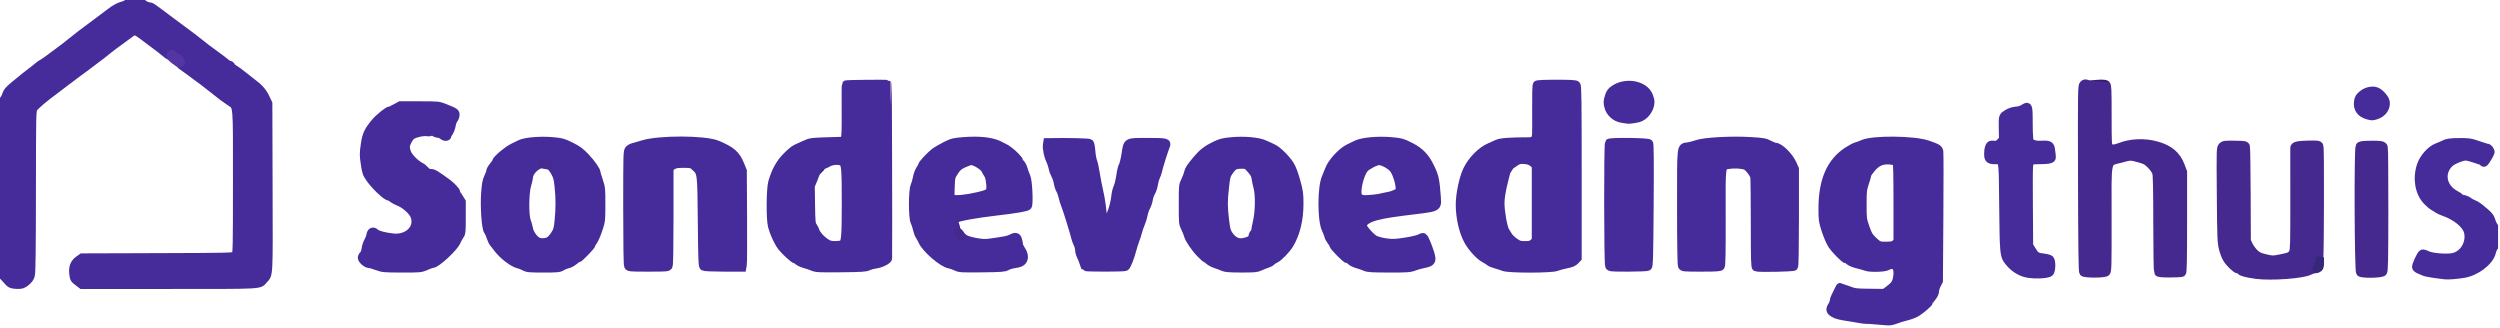 <svg width="488" height="64" viewBox="0 0 488 64" fill="none" xmlns="http://www.w3.org/2000/svg">
<g clip-path="url(#clip0_1580_2472)">
<path fill-rule="evenodd" clip-rule="evenodd" d="M362.723 62.251C363.413 62.381 363.885 62.47 364.932 62.47L368.592 62.762C369.208 62.762 369.657 62.597 370.231 62.386C370.663 62.227 371.166 62.042 371.864 61.882C372.67 61.697 373.692 61.324 374.136 61.052C375.039 60.499 376.55 59.19 376.551 58.96C376.551 58.878 376.817 58.483 377.143 58.084C377.521 57.621 377.735 57.173 377.735 56.848C377.735 56.569 377.907 56.004 378.116 55.591L378.497 54.843L378.582 42.487C378.628 35.692 378.626 29.893 378.576 29.601C378.472 28.996 378.244 28.854 376.297 28.176C373.611 27.243 365.531 27.171 363.611 28.063C363.204 28.252 362.643 28.459 362.365 28.523C362.088 28.587 361.305 28.999 360.628 29.438C357.315 31.582 355.734 35.21 355.727 40.684C355.725 42.942 355.755 43.153 356.331 44.951C356.664 45.991 357.214 47.269 357.554 47.791C358.199 48.782 360.061 50.665 360.395 50.665C360.502 50.665 360.782 50.825 361.018 51.019C361.253 51.214 361.968 51.496 362.607 51.648C363.245 51.798 363.966 52.004 364.21 52.105C364.945 52.41 367.773 52.352 368.386 52.02C369.829 51.235 370.648 52.154 370.295 54.159C370.1 55.271 369.786 55.72 368.592 56.595L367.83 57.154L364.952 57.123C362.19 57.095 362.017 57.071 360.672 56.546C359.901 56.245 359.232 55.999 359.185 55.999C359.137 55.999 358.946 56.339 358.761 56.755C358.575 57.17 358.312 57.709 358.176 57.954C358.041 58.199 357.93 58.559 357.928 58.754C357.926 58.95 357.772 59.35 357.587 59.643C357.107 60.404 357.165 60.711 357.871 61.149C358.496 61.537 359.084 61.68 361.566 62.052C362.047 62.124 362.408 62.192 362.723 62.251ZM369.99 47.499L370.37 47.1V39.469C370.37 34.041 370.315 31.78 370.179 31.638C370.074 31.527 369.516 31.398 368.939 31.349C367.403 31.221 366.394 31.651 365.352 32.878C364.9 33.412 364.529 33.958 364.529 34.093C364.529 34.228 364.321 34.953 364.066 35.703C363.637 36.969 363.604 37.266 363.602 39.909C363.6 42.703 363.61 42.784 364.175 44.406C364.675 45.845 364.865 46.168 365.655 46.926C366.682 47.911 366.877 47.981 368.466 47.933C369.399 47.904 369.68 47.824 369.99 47.499Z" fill="#462B9A" stroke="#462B9A" stroke-width="1.524"/>
<path d="M342.76 52.211C342.556 52.091 342.519 50.739 342.519 43.567C342.519 38.891 342.472 34.823 342.416 34.528C342.36 34.232 341.998 33.622 341.612 33.17C340.961 32.411 340.828 32.339 339.81 32.195C339.204 32.111 338.252 32.108 337.693 32.188C335.95 32.44 336.069 31.676 336.092 42.434C336.108 49.46 336.062 51.813 335.909 52.007C335.742 52.217 335.042 52.265 332.091 52.265C328.692 52.265 328.467 52.245 328.303 51.922C328.187 51.695 328.127 47.782 328.127 40.454C328.127 27.838 328.014 28.785 329.55 28.543C329.985 28.475 330.762 28.267 331.277 28.081C332.656 27.582 338.041 27.29 341.679 27.514C344.18 27.669 344.572 27.737 345.355 28.154C345.838 28.41 346.368 28.62 346.535 28.622C347.389 28.623 349.274 30.472 349.94 31.964L350.392 32.975V42.433C350.392 48.502 350.331 51.954 350.222 52.068C350.017 52.283 343.106 52.416 342.76 52.211Z" fill="#462B9A" stroke="#462B9A" stroke-width="1.524"/>
<path d="M440.405 53.674C438.634 53.433 437.541 53.151 437.325 52.878C437.213 52.737 436.998 52.621 436.847 52.621C436.483 52.62 435.27 51.471 434.689 50.576C434.435 50.185 434.076 49.266 433.892 48.532C433.584 47.307 433.55 46.457 433.483 38.041C433.412 29.115 433.419 28.873 433.743 28.566C434.123 28.205 434.256 28.189 436.602 28.233C438.135 28.262 438.338 28.303 438.428 28.605C438.485 28.792 438.547 33.012 438.568 37.983L438.603 47.021L438.999 47.858C439.217 48.317 439.713 48.999 440.1 49.372C440.683 49.933 441.047 50.107 442.219 50.384C443.583 50.707 443.688 50.708 445.181 50.408C447.021 50.037 447.238 49.93 447.58 49.236C447.807 48.777 447.84 47.4 447.83 38.886C447.824 33.484 447.822 28.969 447.825 28.85C447.836 28.418 448.554 28.25 450.556 28.207C452.37 28.168 452.616 28.199 452.76 28.481C452.86 28.677 452.904 33.05 452.874 39.866C452.825 50.83 452.822 50.94 452.454 51.777C452.182 52.394 451.986 52.621 451.726 52.621C451.53 52.621 451.128 52.752 450.833 52.913C449.554 53.607 443.278 54.066 440.405 53.674Z" fill="#45298F" stroke="#45298F" stroke-width="1.524"/>
<path d="M314.085 51.931C313.851 51.472 313.822 28.104 314.056 27.859C314.327 27.573 321.7 27.655 321.931 27.945C322.063 28.11 322.092 31.61 322.032 40.05C321.959 50.345 321.913 51.946 321.693 52.093C321.553 52.185 319.822 52.262 317.847 52.263C314.501 52.266 314.243 52.243 314.085 51.931Z" fill="#462B9A" stroke="#462B9A" stroke-width="1.524"/>
<path d="M317.545 23.378C317.452 23.343 317.014 23.264 316.573 23.202C315.345 23.028 314.219 22.017 313.928 20.826C313.731 20.02 313.74 19.79 313.998 18.926C314.237 18.132 314.427 17.849 314.996 17.446C317.286 15.824 320.953 16.459 321.87 18.636C322.052 19.067 322.199 19.631 322.198 19.887C322.191 21.266 321.089 22.765 319.844 23.095C319.071 23.299 317.765 23.46 317.545 23.378Z" fill="#462B9A" stroke="#462B9A" stroke-width="1.524"/>
<path d="M186.433 44.565C186.328 44.29 186.248 43.89 186.255 43.676C186.263 43.405 186.342 43.501 186.512 43.99C186.793 44.795 186.721 45.323 186.433 44.565Z" fill="#371A73" stroke="#371A73" stroke-width="1.524"/>
<path d="M452.316 52.09C452.459 51.802 452.642 51.265 452.725 50.895L452.876 50.223L452.89 51.111C452.906 52.078 452.813 52.32 452.358 52.497C452.08 52.605 452.078 52.576 452.316 52.09Z" fill="#362778" stroke="#362778" stroke-width="1.524"/>
<path d="M460.666 53.201C460.352 52.804 460.266 29.001 460.576 28.555C460.746 28.31 461.125 28.254 462.73 28.235C464.779 28.209 465.177 28.288 465.348 28.756C465.406 28.913 465.449 34.406 465.443 40.962C465.434 51.025 465.395 52.92 465.192 53.134C464.818 53.526 460.968 53.583 460.666 53.201Z" fill="#45298F" stroke="#45298F" stroke-width="1.524"/>
<path d="M462.307 22.589C460.765 22.195 460.065 21.234 460.27 19.794C460.358 19.177 460.517 18.913 461.09 18.428C461.884 17.754 463.083 17.481 463.871 17.792C464.6 18.079 465.592 19.195 465.711 19.859C465.915 21.001 465.091 22.166 463.811 22.548C463.046 22.776 463.038 22.776 462.307 22.589Z" fill="#462B9A" stroke="#462B9A" stroke-width="1.524"/>
<path fill-rule="evenodd" clip-rule="evenodd" d="M264.975 51.62C265.486 51.763 266.171 52.004 266.497 52.155C266.977 52.379 267.856 52.432 271.105 52.438C274.667 52.444 275.22 52.406 276.015 52.1C276.507 51.91 277.359 51.672 277.906 51.568C279.694 51.233 279.787 50.912 278.841 48.331C278.444 47.249 278.011 46.321 277.877 46.267C277.744 46.213 277.415 46.306 277.146 46.472C276.874 46.641 275.636 46.934 274.347 47.134C272.354 47.444 271.836 47.466 270.579 47.293C269.777 47.182 268.793 46.928 268.392 46.725C267.652 46.353 265.989 44.47 265.989 44.006C266.481 42.41 269.335 41.887 275.622 41.131C278.923 40.735 280.053 40.619 280.401 40.036C280.594 39.712 280.545 39.244 280.492 38.503C280.255 35.206 280.095 34.438 279.304 32.78C278.267 30.608 277.242 29.541 275.207 28.515C273.759 27.785 273.471 27.706 271.673 27.542C269.002 27.299 265.96 27.572 264.749 28.164C264.267 28.4 263.606 28.72 263.281 28.875C261.866 29.551 259.888 31.706 259.396 33.105C259.283 33.426 258.999 34.13 258.762 34.667C257.915 36.593 257.91 42.956 258.753 44.728C258.982 45.208 259.217 45.814 259.277 46.075C259.337 46.337 259.577 46.788 259.81 47.079C260.042 47.369 260.233 47.699 260.233 47.811C260.233 48.131 262.742 50.667 263.059 50.667C263.216 50.667 263.501 50.823 263.695 51.013C263.888 51.204 264.464 51.478 264.975 51.62ZM271.495 38.12C271.495 38.12 272.931 37.667 273.111 37.312C273.448 36.653 272.707 33.873 271.95 32.955C271.385 32.27 269.904 31.467 269.207 31.467C268.581 31.467 266.897 32.333 266.37 32.928C265.804 33.565 265.153 35.47 265.031 36.842C264.907 38.241 265.119 38.645 266.075 38.833C266.612 38.939 269.259 38.682 269.774 38.474L271.495 38.12Z" fill="#462B9A" stroke="#462B9A" stroke-width="1.524"/>
<path d="M186.622 52.097C186.225 51.904 185.615 51.693 185.268 51.627C183.923 51.373 180.71 48.604 180.042 47.126C179.885 46.774 179.617 46.288 179.45 46.043C179.281 45.798 179.063 45.21 178.964 44.735C178.865 44.261 178.655 43.621 178.497 43.313C178.08 42.499 178.086 37.183 178.505 36.265C178.662 35.922 178.868 35.205 178.963 34.67C179.059 34.136 179.327 33.411 179.559 33.061C179.789 32.71 179.979 32.356 179.979 32.273C179.979 32.024 181.532 30.347 182.347 29.719C182.767 29.395 183.758 28.807 184.551 28.413C185.872 27.756 186.159 27.684 188.063 27.53C191.077 27.287 193.481 27.535 194.982 28.248C195.624 28.551 196.233 28.859 196.336 28.932C196.439 29.005 196.744 29.219 197.013 29.408C197.732 29.91 198.941 31.152 198.941 31.386C198.941 31.496 199.095 31.733 199.282 31.911C199.469 32.089 199.729 32.611 199.859 33.071C199.989 33.531 200.221 34.163 200.375 34.475C200.739 35.212 200.964 39.848 200.656 40.238C200.44 40.512 198.417 40.862 194.286 41.341C190.382 41.794 186.898 42.433 186.593 42.754C186.229 43.137 186.236 44.579 186.605 44.861C186.756 44.978 186.909 45.232 186.944 45.425C186.977 45.618 187.235 45.898 187.514 46.048C187.792 46.197 188.213 46.454 188.446 46.619C188.68 46.783 189.594 47.048 190.478 47.209C191.795 47.448 192.329 47.465 193.439 47.307C196.261 46.905 196.879 46.779 197.387 46.504C198.241 46.041 198.564 46.13 198.764 46.887C198.86 47.254 198.94 47.662 198.94 47.793C198.941 47.925 199.081 48.245 199.25 48.504C199.854 49.425 200.018 50.082 199.792 50.657C199.572 51.213 199.121 51.432 197.781 51.632C197.376 51.692 196.804 51.88 196.511 52.047C196.053 52.311 195.37 52.36 191.662 52.401C187.663 52.446 187.29 52.423 186.622 52.097ZM190.814 38.277C193.283 37.697 193.41 37.571 193.262 35.835C193.198 35.084 193.034 34.397 192.857 34.132C192.694 33.887 192.433 33.428 192.276 33.11C191.965 32.479 190.298 31.465 189.573 31.465C189.351 31.465 188.68 31.698 188.084 31.981C187.183 32.41 186.886 32.67 186.335 33.51C185.675 34.517 185.671 34.533 185.597 36.546C185.525 38.544 185.529 38.573 185.926 38.742C186.52 38.995 188.607 38.796 190.814 38.277Z" fill="#462B9A" stroke="#462B9A" stroke-width="1.524"/>
<path d="M238.73 52.152C238.404 52.001 237.758 51.755 237.294 51.606C236.829 51.458 236.233 51.146 235.968 50.913C235.704 50.678 235.431 50.487 235.361 50.487C235.291 50.487 234.815 50.057 234.303 49.532C233.231 48.434 232.022 46.649 231.855 45.92C231.792 45.645 231.541 45.02 231.298 44.531C230.863 43.655 230.857 43.587 230.857 39.901C230.857 36.203 230.862 36.15 231.305 35.254C231.552 34.755 231.81 34.078 231.878 33.75C232.013 33.103 232.281 32.687 233.548 31.16C234.641 29.841 235.548 29.134 237.132 28.365C238.229 27.833 238.739 27.703 240.32 27.549C242.846 27.303 245.663 27.557 246.895 28.141C247.386 28.374 248.108 28.708 248.498 28.881C249.379 29.274 251.032 30.89 251.826 32.133C252.226 32.759 252.63 33.811 253.048 35.313C253.618 37.364 253.672 37.751 253.677 39.8C253.685 42.865 252.994 45.689 251.729 47.755C251.122 48.749 249.601 50.306 248.96 50.59C248.674 50.718 248.35 50.933 248.243 51.069C248.135 51.206 247.722 51.422 247.325 51.55C246.928 51.678 246.293 51.93 245.914 52.112C245.325 52.395 244.8 52.441 242.275 52.435C239.983 52.43 239.19 52.366 238.73 52.152ZM243.289 47.088C244.256 46.769 244.399 46.656 244.455 46.17C244.483 45.919 244.616 45.618 244.75 45.5C244.885 45.383 244.995 45.169 244.995 45.023C244.995 44.877 245.153 44.072 245.346 43.235C245.786 41.318 245.838 38.031 245.449 36.602C245.306 36.074 245.138 35.276 245.076 34.829C244.989 34.192 244.79 33.815 244.16 33.095C243.374 32.198 243.331 32.176 242.408 32.176C241.106 32.176 240.739 32.364 240.017 33.395C239.431 34.233 239.379 34.419 239.148 36.476C238.838 39.239 238.838 40.294 239.151 42.937C239.363 44.733 239.476 45.173 239.876 45.772C240.8 47.152 241.858 47.559 243.289 47.088Z" fill="#462B9A" stroke="#462B9A" stroke-width="1.524"/>
<path d="M159.492 33.007C159.492 32.509 159.772 32.282 160.256 32.386C160.475 32.433 160.426 32.554 160.012 32.967L159.492 33.489V33.007Z" fill="#302778" stroke="#302778" stroke-width="1.524"/>
<path d="M410.865 16.771C410.804 16.707 410.314 16.64 409.779 16.622C407.823 16.56 407.654 16.477 409.227 16.351C410.761 16.228 411.259 16.322 411.259 16.732C411.259 16.916 411.025 16.939 410.865 16.771Z" fill="#371A73" stroke="#371A73" stroke-width="1.524"/>
<path d="M102.369 52.097C102.014 51.907 101.484 51.698 101.19 51.633C100.133 51.396 98.173 49.904 97.151 48.557C96.807 48.103 96.405 47.59 96.259 47.417C96.114 47.244 95.873 46.724 95.726 46.262C95.577 45.799 95.343 45.285 95.204 45.12C94.784 44.622 94.485 40.416 94.677 37.721C94.806 35.912 94.921 35.293 95.25 34.604C95.476 34.13 95.662 33.605 95.662 33.435C95.662 33.267 95.928 32.801 96.254 32.401C96.58 32.002 96.846 31.602 96.846 31.513C96.846 31.124 98.986 29.307 100.063 28.781C100.482 28.576 101.138 28.254 101.519 28.067C102.541 27.565 105.505 27.317 107.893 27.534C109.673 27.697 109.957 27.776 111.466 28.531C112.795 29.197 113.334 29.594 114.329 30.642C115.478 31.851 116.487 33.304 116.487 33.752C116.487 33.861 116.694 34.571 116.949 35.33C117.387 36.637 117.411 36.874 117.407 39.908C117.403 43.069 117.396 43.131 116.843 44.798C116.534 45.726 116.099 46.741 115.877 47.053C115.653 47.364 115.471 47.691 115.471 47.779C115.471 48.027 113.09 50.487 112.85 50.487C112.734 50.487 112.363 50.718 112.023 51C111.685 51.282 111.137 51.568 110.803 51.633C110.47 51.699 109.955 51.907 109.659 52.097C109.18 52.404 108.79 52.441 106.067 52.441C103.377 52.442 102.936 52.402 102.369 52.097ZM107.053 47.046C107.381 46.902 107.845 46.423 108.217 45.846C108.778 44.979 108.855 44.712 109.021 43.058C109.258 40.719 109.256 38.704 109.014 36.405C108.852 34.854 108.738 34.427 108.264 33.598C107.406 32.103 106.629 31.693 105.448 32.117C104.321 32.522 103.281 33.73 103.281 34.632C103.281 34.82 103.122 35.484 102.929 36.108C102.467 37.602 102.423 42.049 102.86 43.139C103.01 43.514 103.206 44.218 103.294 44.705C103.461 45.615 104.32 46.79 105.059 47.115C105.577 47.344 106.448 47.313 107.053 47.046Z" fill="#462B9A" stroke="#462B9A" stroke-width="1.524"/>
<path d="M73.58 51.994C72.935 51.753 72.236 51.556 72.026 51.556C71.547 51.556 70.603 50.738 70.603 50.324C70.603 50.151 70.746 49.875 70.921 49.709C71.102 49.537 71.285 49.046 71.345 48.57C71.404 48.11 71.617 47.454 71.818 47.111C72.02 46.769 72.231 46.21 72.285 45.869C72.404 45.137 72.833 44.967 73.342 45.452C73.704 45.796 75.124 46.169 76.718 46.338C79.671 46.652 81.807 44.471 80.859 42.111C80.475 41.155 78.955 39.838 77.697 39.372C77.322 39.232 76.819 38.957 76.58 38.76C76.341 38.562 76.048 38.4 75.929 38.4C75.415 38.4 73.217 36.329 72.222 34.909C71.516 33.899 71.438 33.677 71.186 31.975C70.938 30.303 70.937 29.966 71.174 28.303C71.459 26.299 71.768 25.61 73.131 23.942C73.885 23.018 75.74 21.512 76.124 21.512C76.236 21.512 76.733 21.291 77.226 21.023L78.124 20.533H81.86C85.552 20.533 85.611 20.539 86.861 21.037C88.866 21.836 88.978 21.914 88.939 22.479C88.919 22.753 88.777 23.125 88.622 23.305C88.466 23.484 88.272 24.015 88.189 24.483C88.107 24.951 87.887 25.551 87.702 25.816C87.516 26.08 87.365 26.371 87.365 26.463C87.365 26.815 86.808 26.831 86.396 26.49C86.159 26.294 85.782 26.134 85.559 26.134C85.335 26.134 84.96 26.002 84.726 25.84C84.424 25.633 84.247 25.602 84.119 25.738C84.02 25.841 83.68 25.883 83.364 25.829C82.594 25.698 80.845 26.102 80.325 26.532C79.806 26.961 79.238 28.099 79.238 28.71C79.238 28.962 79.356 29.465 79.5 29.828C79.781 30.535 80.874 31.823 82.194 32.534C82.301 32.534 82.644 32.811 82.957 33.149C83.39 33.618 83.655 33.76 84.07 33.744C84.58 33.723 85.138 34.056 87.421 35.738C88.037 36.19 89.059 37.258 89.059 37.45C89.059 37.548 89.305 38.02 89.608 38.501L90.159 39.373V42.427C90.159 45.286 90.135 45.514 89.79 46.005C89.587 46.295 89.311 46.801 89.176 47.132C88.69 48.334 85.209 51.556 84.399 51.556C84.255 51.556 83.686 51.756 83.132 52.001C82.162 52.43 81.998 52.445 78.439 52.439C74.959 52.432 74.685 52.407 73.58 51.994Z" fill="#462B9A" stroke="#462B9A" stroke-width="1.524"/>
<path d="M158.633 52.114C158.206 51.935 157.489 51.691 157.039 51.573C156.589 51.453 156.032 51.201 155.801 51.01C155.571 50.82 155.314 50.664 155.229 50.664C154.955 50.664 153.141 48.995 152.512 48.164C151.836 47.271 151.045 45.555 150.673 44.175C150.3 42.792 150.34 36.849 150.731 35.523C151.368 33.361 152.181 31.877 153.43 30.593C154.538 29.456 155.087 29.043 155.952 28.697C156.362 28.533 157.041 28.23 157.46 28.025C158.123 27.7 158.641 27.639 161.434 27.557L164.647 27.464L164.868 27.02C165.038 26.68 165.08 25.403 165.052 21.558C165.032 18.797 165.049 16.505 165.09 16.462C165.2 16.347 173.181 16.268 173.289 16.381C173.353 16.448 173.431 46.09 173.378 50.435C173.374 50.801 171.983 51.507 171.019 51.632C170.514 51.698 169.829 51.883 169.495 52.046C168.985 52.294 168.137 52.348 164.148 52.389C159.885 52.433 159.33 52.406 158.633 52.114ZM164.464 47.593C164.987 47.192 165.071 46.076 165.074 39.554C165.077 32.861 164.999 31.977 164.364 31.621C163.75 31.276 162.343 31.388 161.611 31.842C161.25 32.066 160.645 32.292 160.268 32.345C159.64 32.434 159.573 32.495 159.482 33.064C159.427 33.407 159.135 34.273 158.832 34.989L158.282 36.293L158.337 39.967C158.388 43.373 158.417 43.681 158.751 44.175C158.948 44.469 159.164 44.894 159.231 45.121C159.41 45.725 160.306 46.731 161.18 47.308C161.818 47.729 162.133 47.814 163.058 47.817C163.696 47.819 164.294 47.724 164.464 47.593Z" fill="#462B9A" stroke="#462B9A" stroke-width="1.524"/>
<path d="M396.065 53.49C394.542 53.278 393.215 52.495 392.128 51.164C391.119 49.93 391.103 49.772 391.001 39.913C390.908 30.814 390.988 31.289 389.55 31.289C388.286 31.289 388.064 31.095 388.066 29.994C388.068 29.484 388.166 28.867 388.286 28.622C388.474 28.237 388.6 28.185 389.217 28.234C389.823 28.283 390.006 28.21 390.448 27.747L390.967 27.201L390.925 25.066C390.888 23.069 390.91 22.904 391.264 22.508C391.64 22.086 393.217 21.512 394 21.51C394.227 21.51 394.67 21.346 394.984 21.144C395.98 20.506 396.021 20.62 396.021 23.983C396.021 25.642 396.093 27.196 396.18 27.438C396.391 28.02 397.322 28.331 398.537 28.223C399.062 28.177 399.666 28.222 399.877 28.323C400.278 28.514 400.34 28.691 400.495 30.094C400.581 30.883 400.556 30.957 400.155 31.116C399.918 31.212 399.017 31.289 398.153 31.289C396.836 31.289 396.536 31.343 396.296 31.62C396.036 31.922 396.015 32.655 396.058 39.931L396.106 47.911L396.672 48.847C397.352 49.971 397.563 50.104 398.905 50.251C399.476 50.313 400.051 50.479 400.183 50.617C400.546 50.999 400.506 52.846 400.127 53.2C399.738 53.564 397.666 53.711 396.065 53.49Z" fill="#462B9A"/>
<path d="M395.96 54.244C396.03 53.741 396.099 53.238 396.169 52.735C394.89 52.567 393.741 51.874 392.87 50.862C392.818 50.803 392.768 50.744 392.718 50.682C391.667 49.666 391.963 47.471 391.84 45.633C391.8 43.739 391.784 41.828 391.763 39.905C391.746 38.301 391.736 36.739 391.708 35.136C391.691 34.33 391.678 33.54 391.609 32.704C391.557 32.273 391.573 31.889 391.291 31.264C391.208 31.102 391.068 30.902 390.849 30.756C390.63 30.608 390.394 30.557 390.235 30.539C389.909 30.507 389.73 30.53 389.55 30.527C389.198 30.541 388.746 30.463 388.819 30.469C388.878 30.506 388.88 30.576 388.854 30.454C388.834 30.348 388.827 30.175 388.827 29.995C388.828 29.807 388.845 29.601 388.872 29.405C388.895 29.223 388.959 28.969 388.97 28.957C389 28.894 389.031 28.851 389.011 28.878C388.996 28.907 388.87 28.984 388.845 28.982C388.8 28.984 388.996 28.977 389.156 28.994C389.406 29.006 389.748 29.059 390.197 28.881C390.629 28.69 390.819 28.449 390.999 28.272C391.173 28.09 391.346 27.908 391.519 27.726L391.735 27.499L391.729 27.186C391.715 26.474 391.701 25.762 391.687 25.051C391.679 24.612 391.67 24.17 391.676 23.756C391.679 23.554 391.69 23.347 391.713 23.224C391.751 23.09 391.699 23.177 391.832 23.015C392.134 22.751 393.382 22.282 394.002 22.272C394.411 22.253 394.57 22.169 394.791 22.091C394.999 22.009 395.192 21.915 395.395 21.786C395.527 21.701 395.666 21.617 395.725 21.592C395.746 21.575 395.754 21.61 395.563 21.598C395.469 21.589 395.334 21.527 395.268 21.464C395.197 21.4 395.177 21.357 395.167 21.338C395.147 21.282 395.193 21.438 395.203 21.564C395.219 21.7 395.229 21.858 395.235 22.011C395.262 22.645 395.258 23.313 395.259 23.983C395.286 25.212 395.201 26.119 395.464 27.697C395.829 28.57 396.544 28.763 397.054 28.899C397.595 29.02 398.107 29.024 398.604 28.982C398.788 28.966 398.987 28.963 399.176 28.972C399.27 28.977 399.363 28.985 399.444 28.996C399.515 29.002 399.625 29.039 399.55 29.011C399.493 28.704 399.695 29.577 399.737 30.177C399.759 30.365 399.778 30.589 399.773 30.648C399.773 30.657 399.769 30.646 399.787 30.592C399.803 30.541 399.863 30.449 399.91 30.41C400.008 30.333 399.951 30.383 399.873 30.408C399.924 30.395 399.703 30.442 399.573 30.454C399.424 30.472 399.267 30.485 399.109 30.495C398.793 30.517 398.471 30.527 398.153 30.527C397.823 30.528 397.497 30.527 397.135 30.55C396.95 30.563 396.763 30.576 396.514 30.637C396.279 30.683 395.893 30.895 395.72 31.122C395.403 31.523 395.418 31.797 395.376 32.003C395.347 32.213 395.335 32.398 395.324 32.584C395.304 32.947 395.296 33.305 395.29 33.656C395.279 34.363 395.279 35.061 395.279 35.754C395.28 37.15 395.288 38.534 395.297 39.935C395.312 42.595 395.328 45.255 395.344 47.915L395.346 48.125L395.454 48.304C395.643 48.617 395.831 48.929 396.02 49.241C396.282 49.639 396.499 50.142 397.154 50.572C397.824 50.953 398.348 50.939 398.822 51.008C399.01 51.029 399.203 51.063 399.383 51.107C399.472 51.129 399.56 51.154 399.631 51.18C399.666 51.192 399.697 51.206 399.713 51.213C399.724 51.213 399.745 51.249 399.632 51.143C399.513 50.972 399.63 51.167 399.635 51.293C399.659 51.438 399.671 51.606 399.672 51.773C399.677 52.1 399.633 52.487 399.562 52.681C399.553 52.719 399.512 52.744 399.606 52.644C399.744 52.545 399.579 52.649 399.468 52.667C399.343 52.699 399.196 52.726 399.045 52.748C398.742 52.79 398.42 52.814 398.098 52.825C397.453 52.846 396.794 52.82 396.169 52.735C396.099 53.238 396.03 53.741 395.96 54.245C396.698 54.344 397.42 54.371 398.15 54.348C398.515 54.335 398.881 54.309 399.26 54.256C399.449 54.229 399.641 54.196 399.849 54.142C400.069 54.069 400.248 54.079 400.647 53.757C400.884 53.519 400.93 53.356 400.991 53.21C401.18 52.649 401.192 52.226 401.196 51.759C401.193 51.528 401.179 51.297 401.139 51.048C401.074 50.787 401.114 50.567 400.735 50.092C400.541 49.905 400.462 49.889 400.372 49.839C400.287 49.798 400.215 49.771 400.144 49.745C400.005 49.696 399.876 49.66 399.748 49.628C399.494 49.565 399.245 49.522 398.987 49.494C397.918 49.367 397.879 49.367 397.324 48.453C397.136 48.141 396.947 47.829 396.758 47.517L396.868 47.906C396.852 45.246 396.836 42.586 396.82 39.926C396.812 38.526 396.804 37.142 396.803 35.753C396.802 35.064 396.803 34.37 396.814 33.681C396.82 33.34 396.828 32.992 396.846 32.669C396.855 32.505 396.867 32.344 396.885 32.211C396.896 32.073 396.959 31.987 396.873 32.117C396.905 32.094 396.816 32.142 396.894 32.113C396.961 32.095 397.095 32.079 397.234 32.07C397.517 32.053 397.836 32.051 398.153 32.051C398.507 32.05 398.857 32.039 399.211 32.016C399.388 32.004 399.566 31.989 399.751 31.968C399.954 31.936 400.069 31.949 400.439 31.823C400.546 31.773 400.683 31.749 400.934 31.538C401.057 31.431 401.174 31.252 401.222 31.105C401.275 30.955 401.286 30.844 401.293 30.752C401.307 30.406 401.272 30.227 401.252 30.011C401.215 29.679 401.181 29.352 401.117 28.983C401.079 28.794 401.053 28.6 400.919 28.311C400.852 28.17 400.729 27.994 400.582 27.871C400.435 27.747 400.303 27.682 400.205 27.634C399.924 27.514 399.807 27.514 399.656 27.487C399.513 27.467 399.382 27.457 399.251 27.45C398.989 27.438 398.735 27.441 398.471 27.464C398.092 27.498 397.712 27.486 397.394 27.414C397.071 27.355 396.856 27.157 396.897 27.179C396.819 26.474 396.782 25.059 396.783 23.983C396.781 23.307 396.786 22.646 396.758 21.943C396.75 21.769 396.739 21.586 396.717 21.391C396.686 21.189 396.688 21.004 396.525 20.648C396.476 20.553 396.41 20.441 396.276 20.321C396.149 20.203 395.934 20.104 395.757 20.086C395.399 20.054 395.242 20.148 395.112 20.197C394.864 20.31 394.725 20.408 394.573 20.503C394.478 20.564 394.353 20.626 394.232 20.674C394.125 20.721 393.943 20.756 394 20.748C392.672 20.898 391.927 21.037 390.695 22C390.524 22.158 390.243 22.641 390.215 22.946C390.16 23.258 390.159 23.493 390.152 23.729C390.145 24.196 390.156 24.636 390.163 25.08C390.177 25.792 390.191 26.504 390.205 27.216L390.415 26.676C390.242 26.858 390.069 27.039 389.896 27.221C389.754 27.375 389.614 27.483 389.614 27.474C389.628 27.477 389.488 27.495 389.278 27.475C389.067 27.466 388.89 27.42 388.48 27.502C388.275 27.542 387.982 27.719 387.849 27.892C387.709 28.061 387.654 28.184 387.601 28.288C387.314 29.028 387.329 29.417 387.304 29.991C387.305 30.213 387.305 30.436 387.354 30.724C387.395 30.989 387.557 31.462 387.954 31.723C388.719 32.153 389.114 32.017 389.55 32.051C389.768 32.05 389.986 32.041 390.055 32.052C390.134 32.094 389.883 31.935 389.937 31.963C389.993 32.056 390.064 32.483 390.091 32.836C390.153 33.582 390.168 34.372 390.184 35.164C390.212 36.75 390.222 38.316 390.24 39.92C390.26 41.845 390.276 43.755 390.317 45.667C390.34 46.639 390.362 47.588 390.442 48.58C390.487 49.082 390.535 49.582 390.689 50.141C390.827 50.705 391.236 51.298 391.538 51.647C391.598 51.72 391.659 51.792 391.721 51.864C392.764 53.088 394.297 54.033 395.96 54.244ZM396.169 52.735L395.96 54.244L396.169 52.735L396.169 52.735Z" fill="#462B9A"/>
<path d="M122.587 51.921C122.473 51.695 122.413 47.809 122.413 40.543C122.413 29.794 122.421 29.5 122.747 29.157C122.931 28.965 123.292 28.758 123.552 28.698C123.81 28.639 124.669 28.39 125.46 28.146C128.68 27.15 137.594 27.177 140.021 28.188C142.788 29.342 143.715 30.148 144.508 32.088L145.016 33.331L145.068 42.22C145.097 47.109 145.075 51.369 145.018 51.687L144.915 52.265L141.241 52.261C139.219 52.261 137.452 52.183 137.313 52.091C137.094 51.946 137.046 50.699 136.973 43.249C136.879 33.547 136.905 33.757 135.641 32.584C135.046 32.03 134.977 32.012 133.47 32.005C132.184 31.999 131.809 32.063 131.312 32.371L130.709 32.745V42.161C130.709 48.312 130.648 51.697 130.534 51.921C130.369 52.245 130.142 52.265 126.561 52.265C122.98 52.265 122.753 52.245 122.587 51.921Z" fill="#462B9A" stroke="#462B9A" stroke-width="1.524"/>
<path d="M211.757 52.134C211.717 52.06 211.587 51.68 211.468 51.289C211.349 50.898 211.111 50.3 210.938 49.959C210.765 49.618 210.624 49.095 210.624 48.796C210.624 48.498 210.48 47.957 210.304 47.594C210.128 47.232 209.936 46.715 209.877 46.446C209.673 45.505 208.212 40.794 207.906 40.089C207.735 39.699 207.511 38.981 207.409 38.495C207.305 38.01 207.075 37.366 206.898 37.065C206.721 36.764 206.525 36.162 206.464 35.726C206.402 35.29 206.177 34.612 205.963 34.217C205.749 33.823 205.519 33.183 205.452 32.795C205.384 32.407 205.157 31.727 204.945 31.285C204.734 30.841 204.507 30.104 204.441 29.645C204.376 29.187 204.217 28.72 204.402 27.725C208.452 27.659 212.55 27.746 212.729 27.902C212.85 28.007 212.989 28.692 213.046 29.469C213.102 30.227 213.261 31.135 213.4 31.486C213.541 31.836 213.775 32.915 213.924 33.884C214.072 34.852 214.381 36.45 214.61 37.435C214.841 38.419 215.103 40.051 215.194 41.059C215.287 42.068 215.448 43.003 215.553 43.136C215.841 43.499 216.2 43.429 216.364 42.978C216.444 42.759 216.743 41.938 217.029 41.156C217.319 40.364 217.6 39.183 217.664 38.489C217.727 37.806 217.926 36.938 218.107 36.563C218.287 36.188 218.537 35.166 218.661 34.293C218.785 33.419 219.005 32.514 219.15 32.281C219.296 32.05 219.534 31.071 219.682 30.107C220.07 27.569 219.859 27.686 223.996 27.686C227.639 27.686 227.926 27.75 227.607 28.485C227.308 29.177 226.233 32.591 226.108 33.245C226.044 33.588 225.854 34.149 225.688 34.494C225.523 34.838 225.33 35.519 225.261 36.005C225.192 36.491 224.968 37.17 224.764 37.512C224.56 37.854 224.338 38.494 224.272 38.934C224.206 39.374 223.976 40.055 223.761 40.445C223.546 40.836 223.32 41.496 223.259 41.913C223.199 42.328 222.968 43.088 222.746 43.601C222.525 44.114 222.268 44.854 222.175 45.245C222.083 45.636 221.852 46.356 221.662 46.845C221.473 47.334 221.183 48.254 221.019 48.89C220.657 50.297 219.996 51.939 219.718 52.125C219.453 52.302 211.853 52.31 211.757 52.134Z" fill="#462B9A" stroke="#462B9A" stroke-width="1.524"/>
<path d="M477.206 53.76C476.927 53.722 476.013 53.604 475.175 53.496C474.337 53.388 473.422 53.198 473.143 53.075C472.864 52.951 472.424 52.76 472.165 52.649C471.906 52.539 471.652 52.331 471.6 52.189C471.482 51.869 472.525 49.6 472.849 49.469C472.979 49.417 473.403 49.538 473.791 49.737C474.627 50.168 477.399 50.41 478.744 50.172C480.848 49.798 482.276 47.424 481.714 45.236C481.347 43.807 479.394 42.222 476.964 41.381C476.458 41.206 475.924 40.961 475.778 40.836C475.633 40.71 475.289 40.491 475.016 40.348C474.743 40.206 474.165 39.719 473.732 39.266C472.165 37.627 471.688 34.879 472.525 32.312C473.017 30.804 474.46 29.179 475.724 28.71C476.167 28.546 476.72 28.31 476.952 28.186C477.664 27.806 478.259 27.72 480.226 27.71C481.903 27.701 482.293 27.762 483.685 28.25C484.548 28.553 485.365 28.801 485.501 28.801C485.637 28.801 485.872 28.998 486.021 29.238C486.283 29.656 486.268 29.719 485.662 30.749C485.037 31.814 484.853 31.979 484.662 31.654C484.535 31.44 481.861 30.578 481.321 30.578C480.548 30.578 478.733 31.333 478.165 31.89C476.244 33.779 476.792 36.61 479.343 37.967C479.784 38.202 480.188 38.467 480.24 38.555C480.293 38.644 480.594 38.767 480.912 38.829C481.229 38.892 481.668 39.088 481.888 39.266C482.106 39.443 482.539 39.679 482.849 39.789C483.158 39.901 483.653 40.191 483.949 40.434C485.932 42.062 486.076 42.223 486.375 43.172C486.546 43.716 486.875 44.299 487.147 44.539C487.592 44.932 487.619 45.038 487.619 46.389C487.619 47.471 487.563 47.823 487.392 47.823C487.018 47.823 486.641 48.392 486.429 49.277C486.001 51.069 483.363 53.083 480.92 53.483C479.423 53.728 477.857 53.845 477.206 53.76Z" fill="#462B9A" stroke="#462B9A" stroke-width="1.524"/>
<path d="M406.631 53.17C406.484 52.985 406.422 48.279 406.389 34.845C406.344 17.353 406.353 16.759 406.661 16.468C406.918 16.223 407.069 16.202 407.451 16.354C407.712 16.458 408.579 16.587 409.38 16.641C410.181 16.695 410.969 16.748 411.132 16.762C411.408 16.783 411.429 17.188 411.429 22.586C411.429 27.98 411.45 28.408 411.738 28.681C412.118 29.043 412.743 29.056 413.584 28.72C415.873 27.808 418.537 27.679 420.987 28.365C423.499 29.067 424.929 30.282 425.715 32.384L426.159 33.569V43.351C426.159 50.846 426.11 53.163 425.953 53.266C425.839 53.34 424.767 53.4 423.57 53.4C421.858 53.4 421.361 53.345 421.239 53.143C421.152 52.997 421.083 48.917 421.081 43.663C421.08 37.314 421.019 34.23 420.887 33.766C420.772 33.359 420.354 32.747 419.829 32.213C419.067 31.437 418.796 31.287 417.561 30.953C415.811 30.481 415.923 30.479 413.839 31.046C411.173 31.772 411.404 30.643 411.424 42.811C411.437 51.919 411.411 52.947 411.164 53.162C410.765 53.51 406.905 53.517 406.631 53.17Z" fill="#45298F" stroke="#45298F" stroke-width="1.524"/>
<path d="M187.297 45.944C187.09 45.792 186.921 45.542 186.921 45.389C186.921 45.157 186.964 45.149 187.184 45.34C187.432 45.555 187.841 46.221 187.726 46.221C187.697 46.221 187.504 46.096 187.297 45.944Z" fill="#45298F" stroke="#45298F" stroke-width="1.524"/>
<path d="M106.243 32.197C105.812 32.127 105.662 32.046 105.831 31.974C106.151 31.836 106.974 31.981 107.102 32.2C107.153 32.286 107.133 32.345 107.058 32.331C106.983 32.316 106.616 32.256 106.243 32.197Z" fill="#45298F" stroke="#45298F" stroke-width="1.524"/>
<path d="M293.503 52.153C293.13 52.003 292.418 51.772 291.92 51.64C291.422 51.508 290.889 51.283 290.735 51.142C290.581 51 290.146 50.721 289.767 50.521C288.804 50.013 287.355 48.461 286.599 47.129C285.584 45.341 284.935 42.574 284.924 39.998C284.915 37.937 285.583 34.754 286.361 33.153C287.32 31.18 289.164 29.334 290.878 28.63C291.204 28.495 291.814 28.225 292.233 28.028C292.951 27.691 294.642 27.567 298.709 27.555C298.965 27.555 299.332 27.388 299.524 27.187C299.863 26.831 299.873 26.661 299.839 21.754C299.816 18.466 299.864 16.625 299.978 16.505C300.088 16.391 301.53 16.323 303.834 16.324C306.738 16.325 307.566 16.378 307.751 16.571C307.946 16.776 307.984 19.567 307.984 33.601V50.385L307.514 50.879C307.156 51.255 306.744 51.432 305.776 51.623C305.079 51.76 304.203 51.998 303.83 52.15C302.843 52.554 294.502 52.557 293.503 52.153ZM299.292 47.392L299.767 46.962V39.643V32.323L299.312 31.911C298.67 31.332 297.884 31.232 297.123 31.232C296.361 31.232 295.957 31.559 295.505 31.883C295.053 32.207 294.837 32.323 294.837 32.323L294.075 33.517C293.957 33.999 294.075 33.517 293.904 34.2C293.734 34.884 292.913 37.83 292.914 39.643C292.914 41.308 293.475 44.468 293.879 45.084C294.064 45.367 294.342 45.816 294.496 46.083C294.65 46.35 295.174 46.85 295.661 47.195C296.454 47.755 296.662 47.82 297.681 47.82C298.638 47.82 298.892 47.752 299.292 47.392Z" fill="#462B9A" stroke="#462B9A" stroke-width="1.524"/>
<path d="M2.084 55.415C1.879 55.296 1.434 54.858 1.096 54.444C0.758 54.028 0.373 53.689 0.241 53.689C0.035 53.689 0 51.27 0 36.711C0 22.608 0.039 19.733 0.228 19.733C0.57 19.733 1.012 19.142 1.197 18.437C1.322 17.962 1.686 17.537 2.699 16.683C4.03 15.561 5.977 14.01 6.666 13.522C6.864 13.382 7.217 13.097 7.449 12.889C7.682 12.681 8.064 12.416 8.297 12.299C8.529 12.182 9.139 11.763 9.651 11.367C10.163 10.971 11.001 10.352 11.513 9.992C12.026 9.631 13.031 8.855 13.746 8.268C14.462 7.681 15.322 7 15.658 6.756C15.993 6.511 16.528 6.111 16.846 5.867C17.165 5.622 17.676 5.241 17.982 5.019C18.574 4.593 19.511 3.889 21.579 2.32C22.372 1.719 23.188 1.262 23.733 1.115C24.696 0.857 25.058 0.619 25.058 0.245C25.058 0.059 25.358 0 26.301 0C27.454 0 27.557 0.031 27.731 0.434C27.898 0.816 28.748 1.235 29.376 1.245C29.468 1.246 30.078 1.649 30.73 2.14C31.382 2.631 32.182 3.23 32.508 3.471C32.834 3.713 33.367 4.11 33.694 4.355C34.019 4.601 34.552 4.997 34.878 5.235C35.204 5.474 35.852 5.956 36.318 6.307C36.783 6.657 37.355 7.081 37.587 7.248C37.82 7.415 38.456 7.913 39 8.354C40.127 9.265 40.426 9.491 42.27 10.828C43.001 11.357 43.814 11.977 44.077 12.206C44.34 12.435 44.666 12.622 44.801 12.622C44.937 12.622 45.093 12.745 45.147 12.896C45.202 13.046 45.48 13.295 45.764 13.449C46.047 13.604 46.835 14.181 47.513 14.731C48.192 15.283 49.022 15.933 49.357 16.178C50.578 17.068 51.331 17.929 51.86 19.041L52.402 20.177L52.449 36.578C52.499 54.597 52.561 53.431 51.494 54.638C50.551 55.704 51.647 55.645 33.049 55.645H15.966L15.281 55.123C14.441 54.484 14.413 54.44 14.288 53.48C14.125 52.228 14.444 51.348 15.279 50.744L16 50.223L30.834 50.175C45.014 50.129 45.679 50.113 45.95 49.799C46.209 49.498 46.233 48.307 46.235 35.499C46.239 19.718 46.344 20.903 44.847 19.885C43.702 19.107 43.551 18.994 41.566 17.422C40.64 16.689 39.719 15.969 39.52 15.822C39.32 15.676 38.86 15.34 38.498 15.077C38.137 14.813 37.46 14.309 36.995 13.956C36.529 13.604 35.898 13.149 35.592 12.947C35.057 12.594 35.046 12.563 35.3 12.156C35.727 11.665 34.603 11.346 34.437 11.122C34.179 11.054 33.868 10.864 33.746 10.699C33.538 10.42 33.509 10.421 33.29 10.715C33.072 11.011 33.015 10.995 32.37 10.448C31.992 10.128 31.429 9.681 31.121 9.455C30.814 9.228 29.99 8.61 29.291 8.08C26.271 5.79 26.391 5.833 25.294 6.662C24.838 7.006 23.932 7.667 23.281 8.129C22.629 8.591 21.649 9.332 21.105 9.774C20.159 10.542 19.795 10.822 18.455 11.82C18.129 12.062 17.444 12.582 16.932 12.975C16.419 13.367 15.582 13.988 15.068 14.353C14.556 14.72 13.49 15.52 12.698 16.131C11.907 16.743 11.03 17.41 10.751 17.613C8.741 19.077 6.859 20.672 6.587 21.141C6.277 21.677 6.264 22.288 6.252 37.382C6.242 49.004 6.186 53.249 6.036 53.772C5.897 54.256 5.606 54.66 5.105 55.06C4.475 55.565 4.245 55.643 3.415 55.638C2.887 55.634 2.288 55.534 2.084 55.415Z" fill="#462B9A" stroke="#462B9A" stroke-width="1.524"/>
<path d="M34.529 12.118C33.548 11.443 33.149 11.019 33.245 10.756C33.37 10.416 33.675 10.408 33.797 10.743C33.849 10.883 34.118 11.051 34.395 11.115C34.674 11.179 34.942 11.344 35.347 12.087C35.098 12.504 35.091 12.504 34.529 12.118Z" fill="#5336A4" stroke="#5336A4" stroke-width="1.524"/>
</g>
<defs>
<clipPath id="clip0_1580_2472">
<rect width="487.619" height="64" fill="white"/>
</clipPath>
</defs>
</svg>
